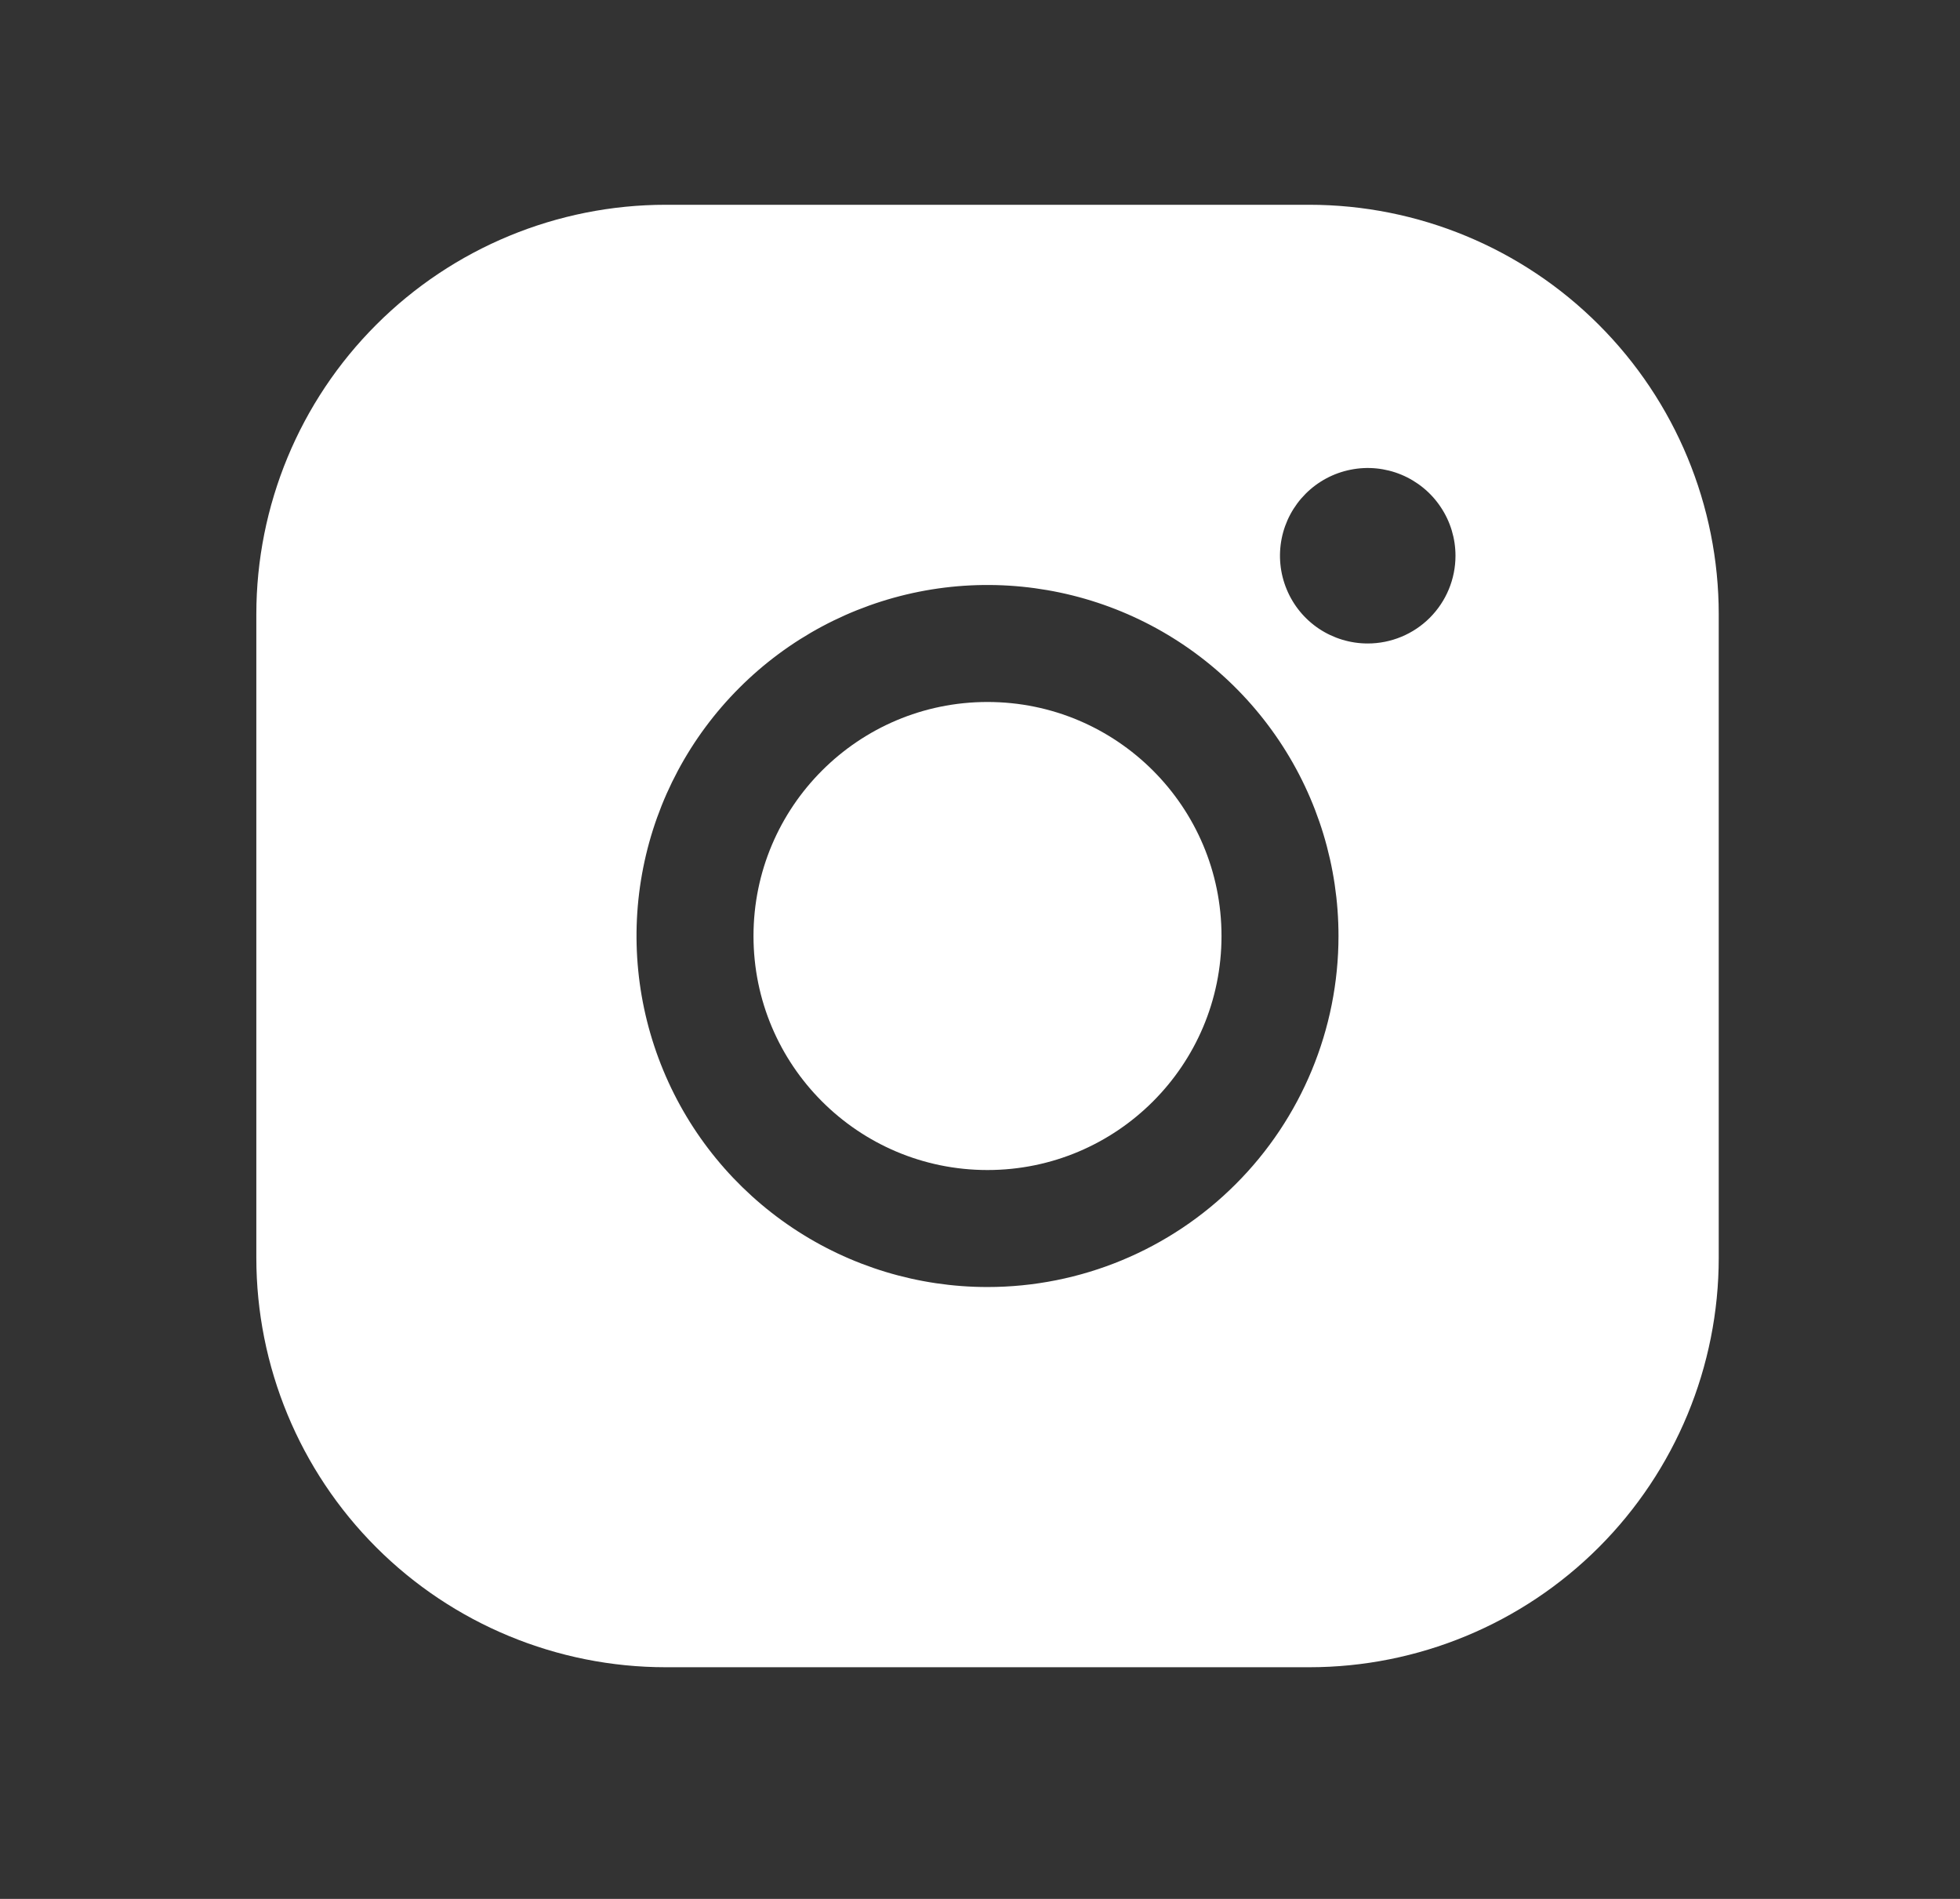<svg width="32" height="31" viewBox="0 0 32 31" fill="none" xmlns="http://www.w3.org/2000/svg">
<rect x="0" y="0" width="32" height="31" fill="#333333" stroke="none"/>
<path d="M16.122 19.101C18.232 19.101 19.943 17.39 19.943 15.281C19.943 13.171 18.232 11.46 16.122 11.46C14.013 11.46 12.302 13.171 12.302 15.281C12.302 17.39 14.013 19.101 16.122 19.101Z" fill="white"/>
<path d="M21.375 3.343H10.87C9.097 3.343 7.396 4.047 6.143 5.301C4.889 6.554 4.185 8.255 4.185 10.028V20.533C4.185 22.306 4.889 24.007 6.143 25.261C7.396 26.514 9.097 27.218 10.87 27.218H21.375C23.148 27.218 24.849 26.514 26.102 25.261C27.356 24.007 28.061 22.306 28.061 20.533V10.028C28.061 8.255 27.356 6.554 26.102 5.301C24.849 4.047 23.148 3.343 21.375 3.343ZM16.122 21.011C14.989 21.011 13.881 20.675 12.939 20.045C11.997 19.415 11.262 18.52 10.829 17.473C10.395 16.426 10.281 15.274 10.502 14.163C10.723 13.051 11.269 12.03 12.071 11.229C12.872 10.427 13.893 9.882 15.005 9.66C16.116 9.439 17.268 9.553 18.315 9.986C19.363 10.42 20.257 11.155 20.887 12.097C21.517 13.039 21.853 14.147 21.853 15.28C21.853 16.8 21.249 18.258 20.174 19.332C19.1 20.407 17.642 21.011 16.122 21.011ZM22.33 10.505C22.047 10.505 21.77 10.421 21.534 10.264C21.299 10.107 21.115 9.883 21.007 9.621C20.898 9.359 20.87 9.071 20.925 8.793C20.98 8.515 21.117 8.26 21.317 8.06C21.518 7.859 21.773 7.723 22.051 7.668C22.329 7.612 22.617 7.641 22.878 7.749C23.14 7.858 23.364 8.041 23.521 8.277C23.679 8.512 23.763 8.789 23.763 9.073C23.763 9.453 23.612 9.817 23.343 10.086C23.075 10.354 22.71 10.505 22.33 10.505Z" fill="white"/>
</svg>
